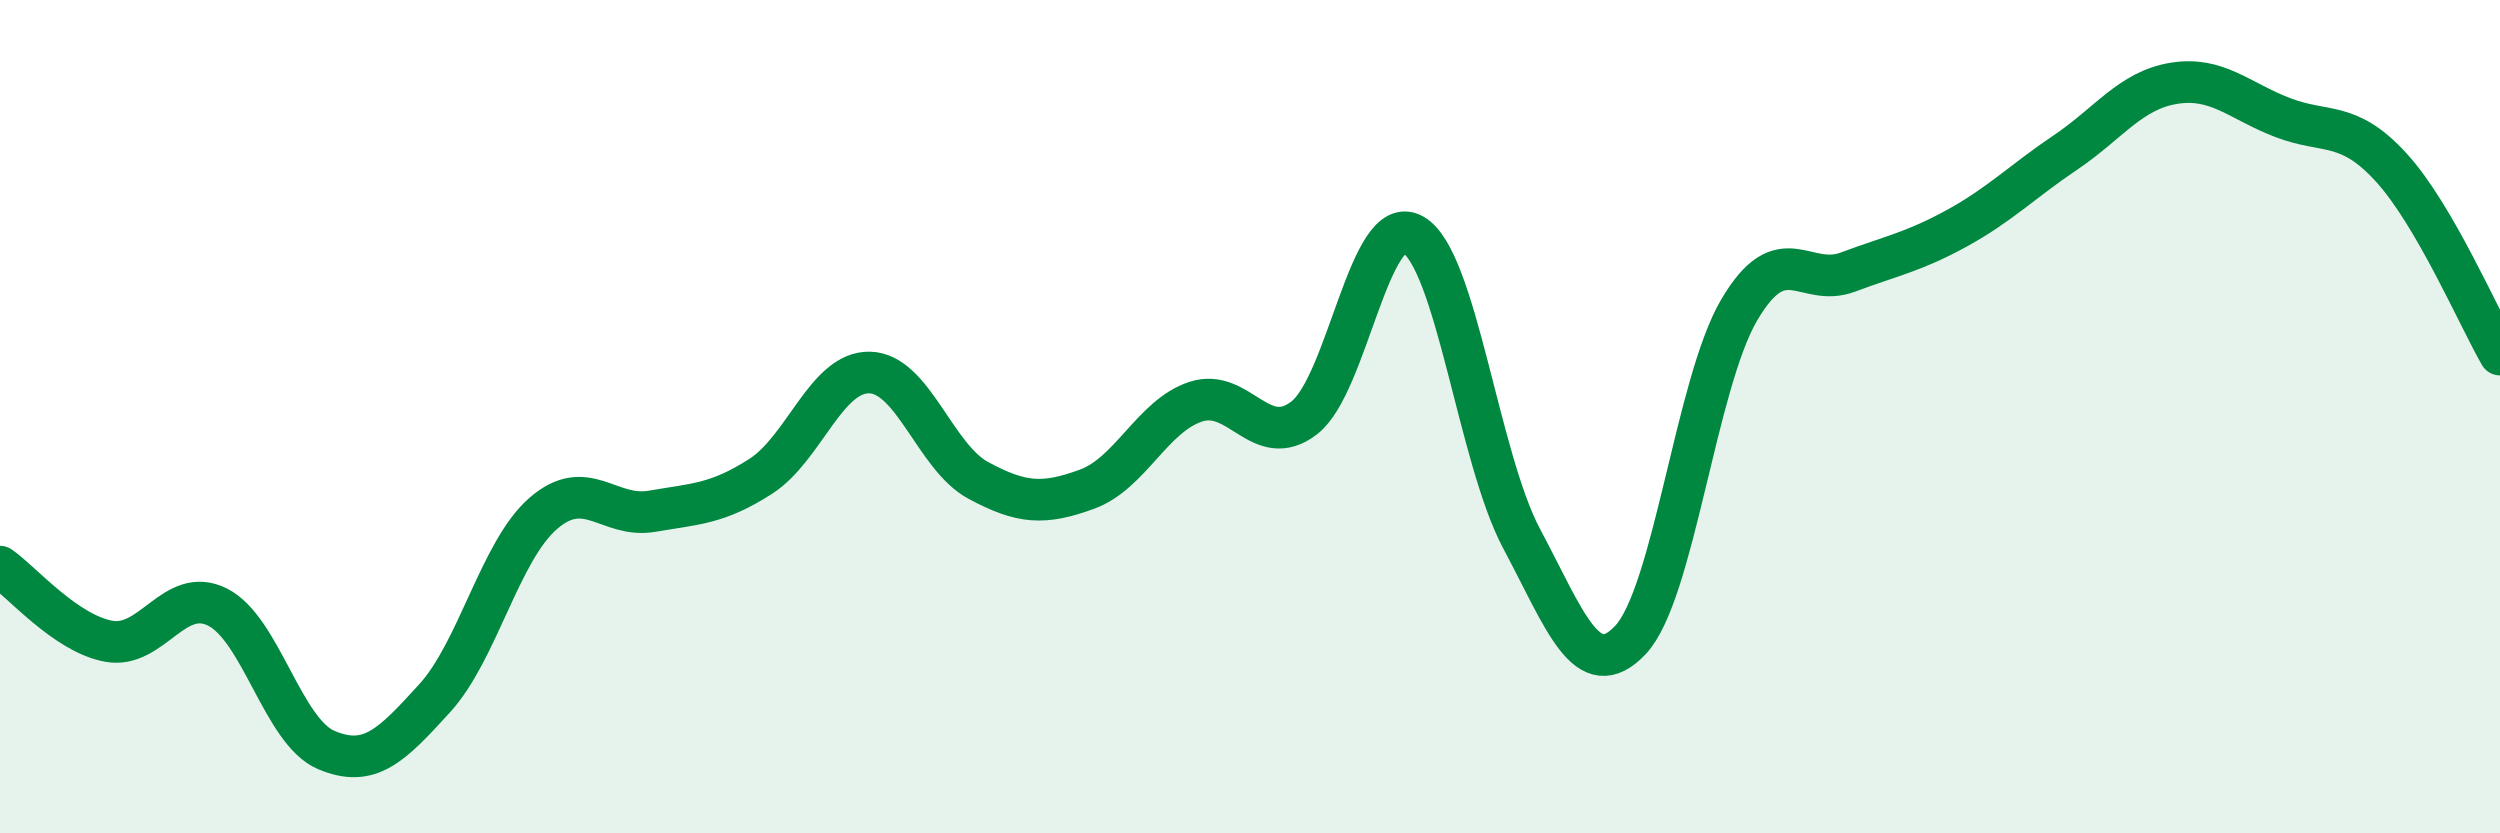 
    <svg width="60" height="20" viewBox="0 0 60 20" xmlns="http://www.w3.org/2000/svg">
      <path
        d="M 0,13.6 C 0.52,13.96 1.57,15.2 2.61,15.39 C 3.65,15.58 4.18,14.05 5.22,14.57 C 6.26,15.09 6.79,17.56 7.83,18 C 8.87,18.44 9.39,17.9 10.43,16.76 C 11.47,15.62 12,13.22 13.04,12.32 C 14.08,11.42 14.61,12.45 15.65,12.27 C 16.69,12.09 17.22,12.1 18.26,11.43 C 19.3,10.76 19.83,8.92 20.87,8.94 C 21.91,8.96 22.44,10.97 23.48,11.53 C 24.52,12.09 25.05,12.12 26.09,11.74 C 27.13,11.36 27.66,9.98 28.7,9.64 C 29.74,9.3 30.26,10.83 31.3,10.03 C 32.34,9.23 32.87,5.05 33.91,5.63 C 34.95,6.21 35.48,10.98 36.52,12.93 C 37.56,14.88 38.09,16.46 39.13,15.36 C 40.17,14.26 40.7,9.21 41.74,7.44 C 42.78,5.67 43.31,6.92 44.35,6.53 C 45.39,6.14 45.92,6.05 46.96,5.48 C 48,4.91 48.53,4.36 49.57,3.66 C 50.61,2.96 51.13,2.17 52.17,2 C 53.21,1.83 53.74,2.42 54.78,2.82 C 55.82,3.22 56.35,2.88 57.39,4.02 C 58.43,5.16 59.48,7.61 60,8.51L60 20L0 20Z"
        fill="#008740"
        opacity="0.1"
        stroke-linecap="round"
        stroke-linejoin="round"
      />
      <path
        d="M 0,13.6 C 0.52,13.96 1.57,15.2 2.61,15.39 C 3.65,15.58 4.18,14.05 5.22,14.57 C 6.26,15.09 6.79,17.56 7.83,18 C 8.87,18.44 9.39,17.9 10.43,16.76 C 11.47,15.62 12,13.22 13.04,12.32 C 14.08,11.42 14.61,12.45 15.65,12.27 C 16.69,12.09 17.22,12.1 18.26,11.43 C 19.3,10.76 19.83,8.92 20.87,8.94 C 21.91,8.96 22.44,10.97 23.48,11.53 C 24.52,12.09 25.05,12.12 26.09,11.74 C 27.13,11.36 27.66,9.98 28.7,9.64 C 29.74,9.3 30.26,10.83 31.3,10.03 C 32.34,9.23 32.87,5.05 33.91,5.63 C 34.95,6.21 35.48,10.98 36.52,12.93 C 37.56,14.88 38.09,16.46 39.13,15.36 C 40.17,14.26 40.7,9.21 41.74,7.44 C 42.78,5.67 43.31,6.92 44.35,6.53 C 45.39,6.14 45.92,6.05 46.96,5.48 C 48,4.91 48.53,4.36 49.57,3.66 C 50.61,2.96 51.13,2.17 52.17,2 C 53.21,1.83 53.74,2.42 54.78,2.82 C 55.82,3.22 56.35,2.88 57.39,4.02 C 58.43,5.16 59.48,7.61 60,8.51"
        stroke="#008740"
        stroke-width="1"
        fill="none"
        stroke-linecap="round"
        stroke-linejoin="round"
      />
    </svg>
  